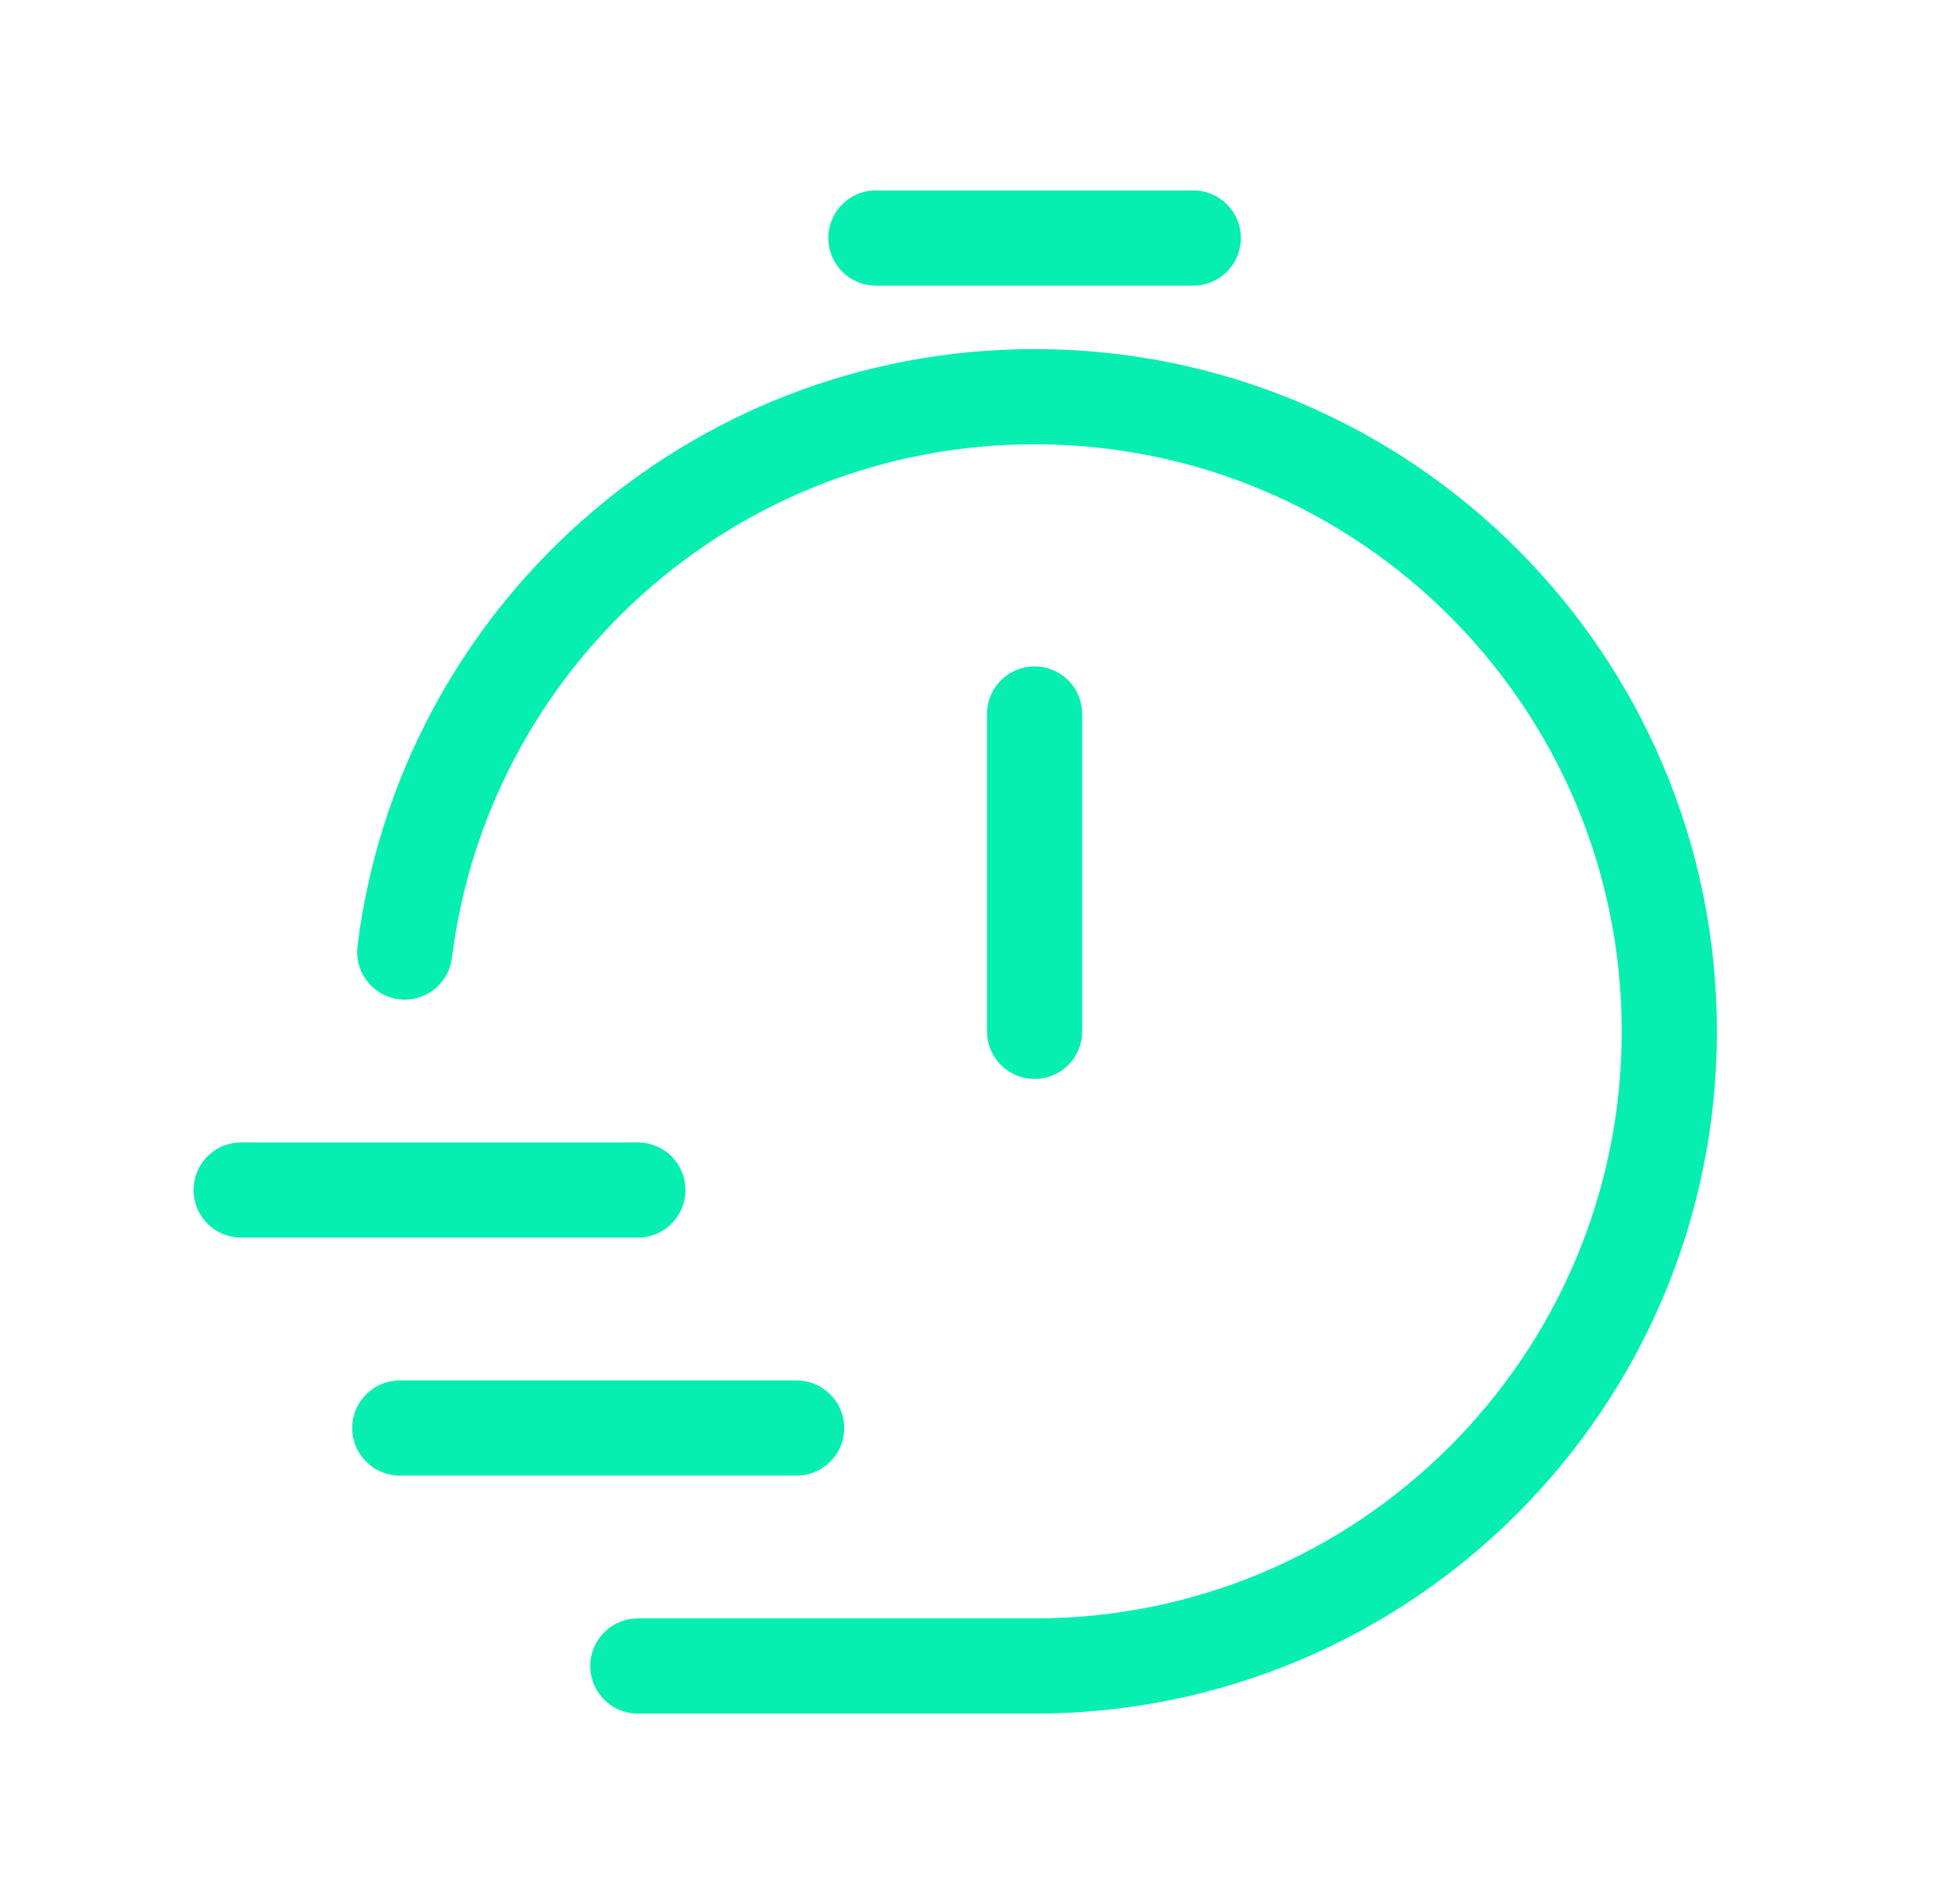<svg width="61" height="60" viewBox="0 0 61 60" fill="none" xmlns="http://www.w3.org/2000/svg">
<path d="M12.752 30C13.982 20.134 22.398 12.5 32.597 12.5C43.643 12.5 52.597 21.454 52.597 32.5C52.597 43.546 43.643 52.5 32.597 52.5H20.098M32.598 32.5V22.5M27.598 7.5H37.598M7.598 37.5H20.098M12.598 45H25.098" stroke="#06EFB1" stroke-width="3" stroke-linecap="round" stroke-linejoin="round"/>
</svg>
